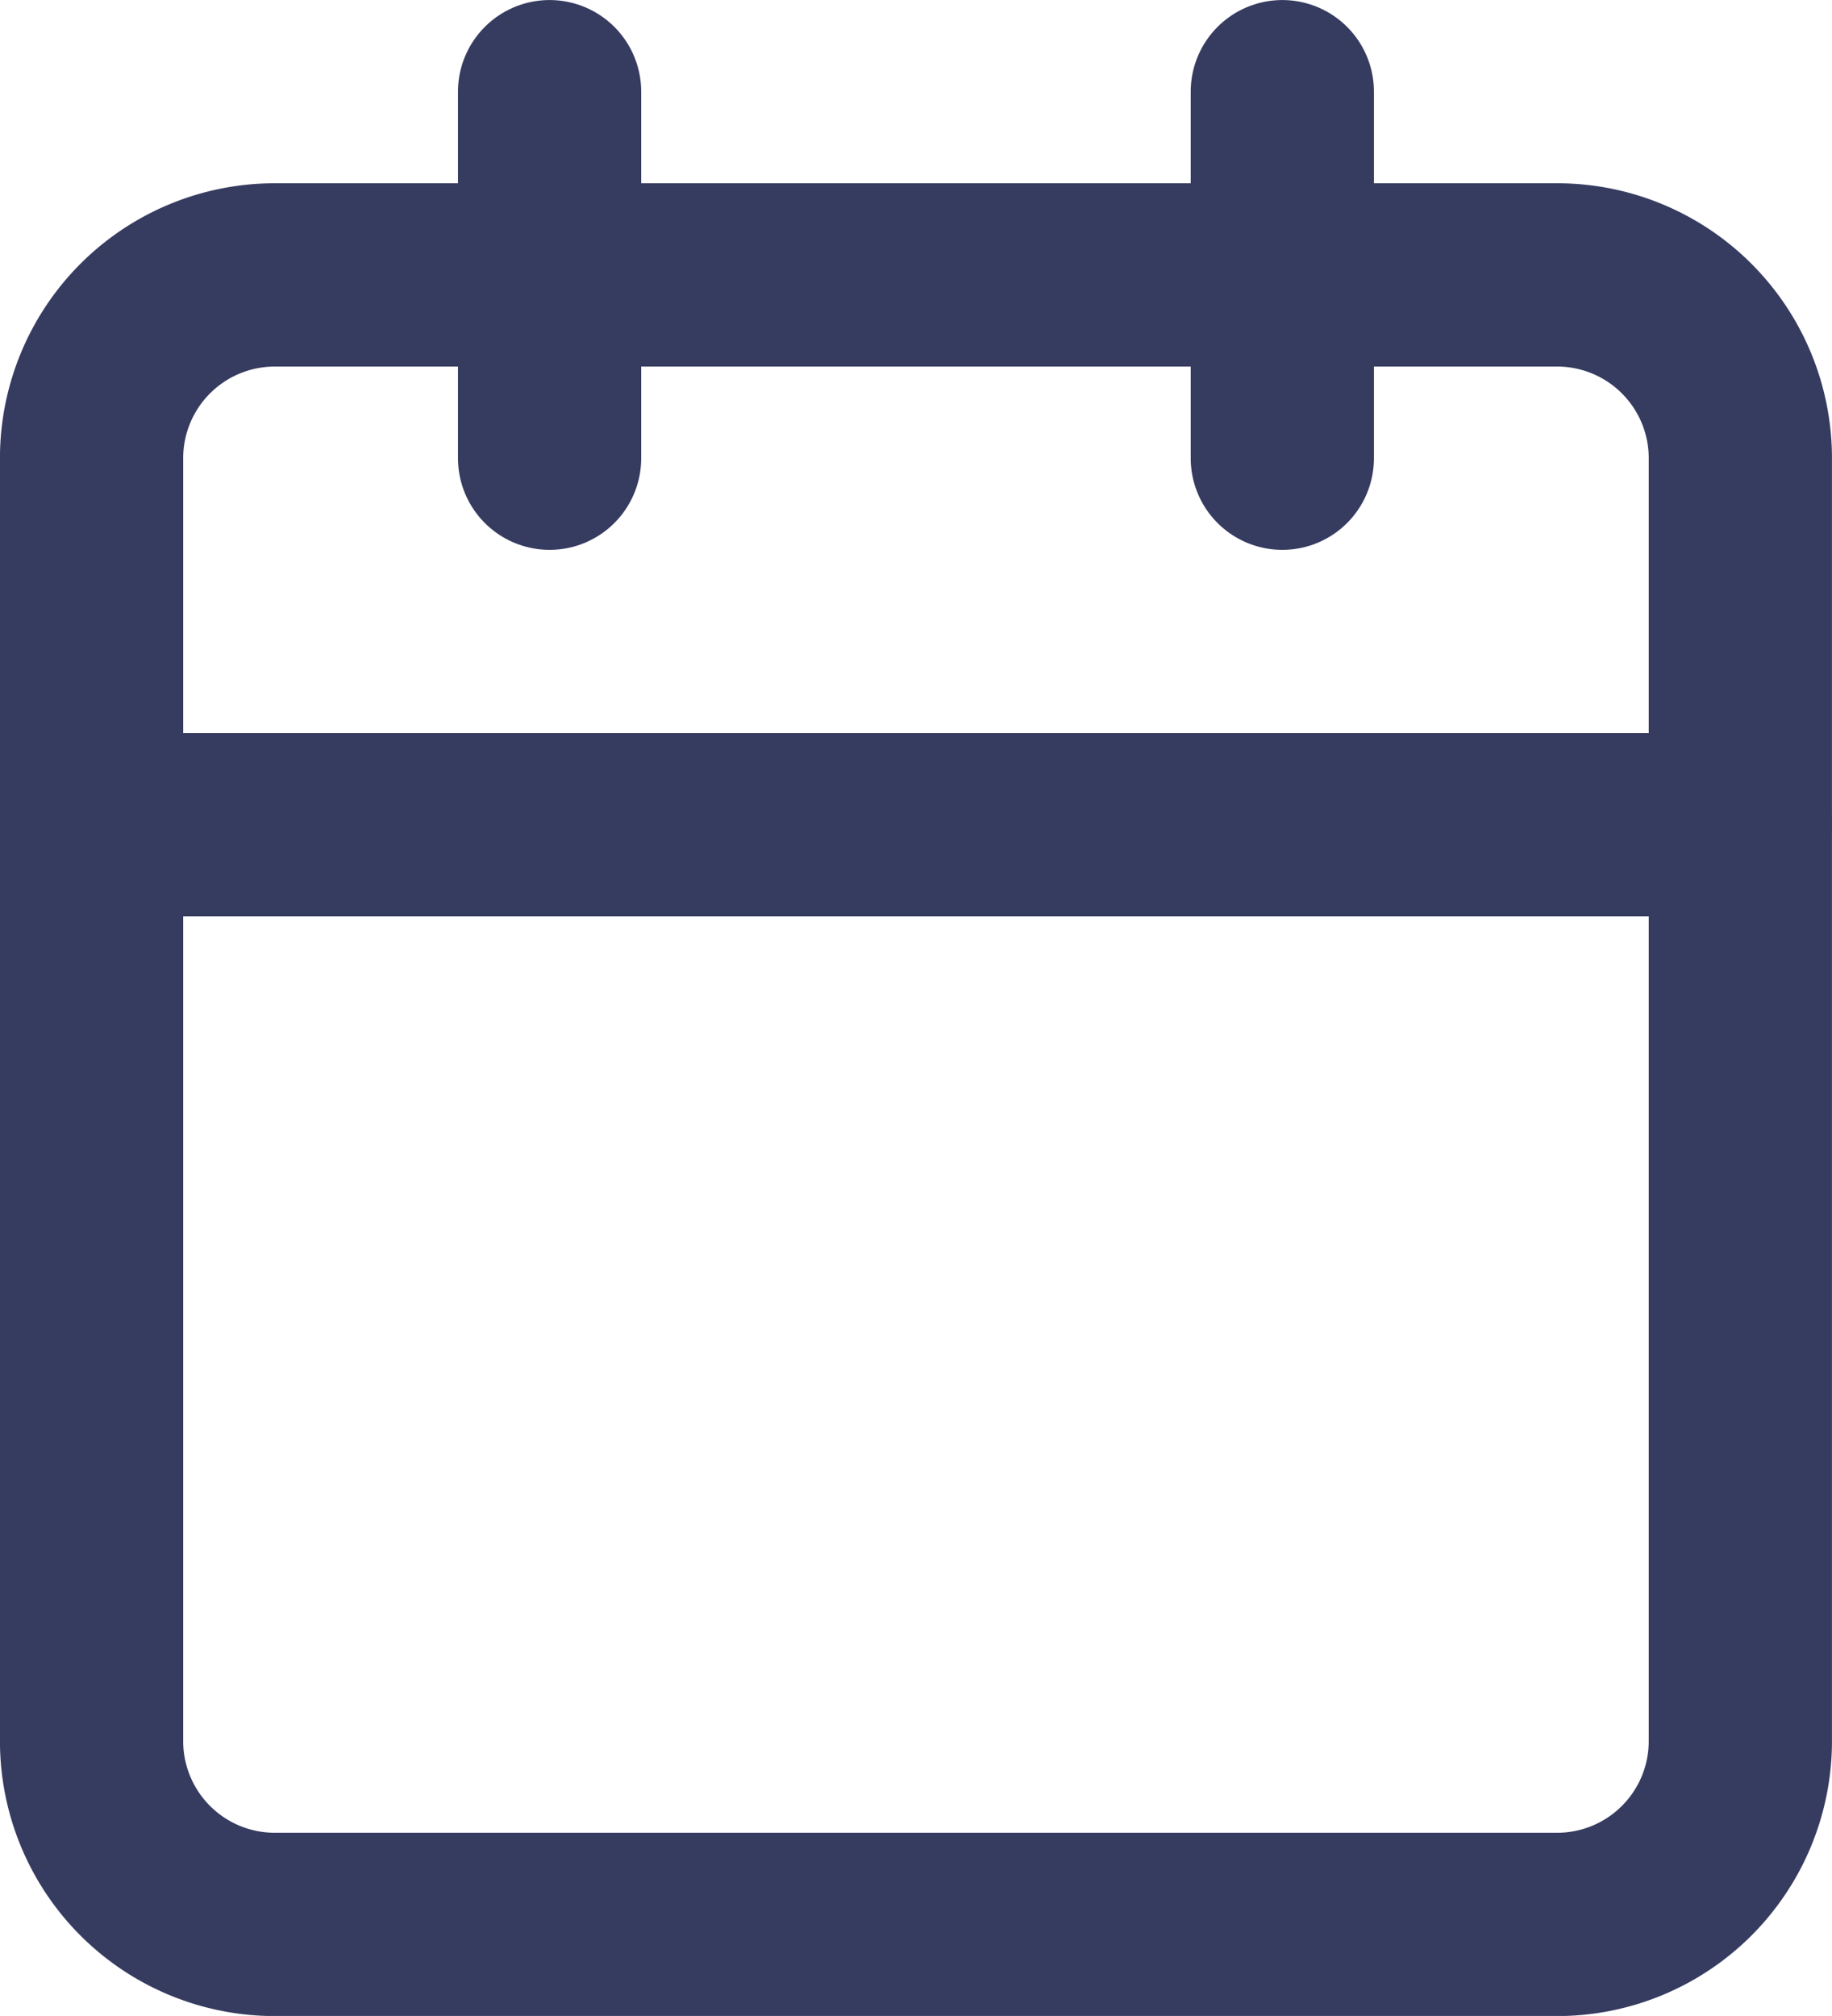 <?xml version="1.0"?>
<svg xmlns="http://www.w3.org/2000/svg" width="21.667" height="23.833" viewBox="0 0 21.667 23.833"><g transform="translate(-2.167 -1.083)"><path d="M 5.417,4.333 H 20.583 A 2.167,2.167,0,0,1,22.75,6.5 V 21.667 a 2.167,2.167,0,0,1 -2.167,2.167 H 5.417 A 2.167,2.167,0,0,1,3.25,21.667 V 6.5 A 2.167,2.167,0,0,1,5.417,4.333 Z" fill="none" stroke="#363b60" stroke-linecap="round" stroke-linejoin="round" stroke-width="2.167"/><path d="M 17.333,2.167 V 6.5" fill="none" stroke="#363b60" stroke-linecap="round" stroke-linejoin="round" stroke-width="2.167"/><path d="M 8.667,2.167 V 6.5" fill="none" stroke="#363b60" stroke-linecap="round" stroke-linejoin="round" stroke-width="2.167"/><path d="M 3.25,10.833 h 19.5" fill="none" stroke="#363b60" stroke-linecap="round" stroke-linejoin="round" stroke-width="2.167"/></g></svg>
